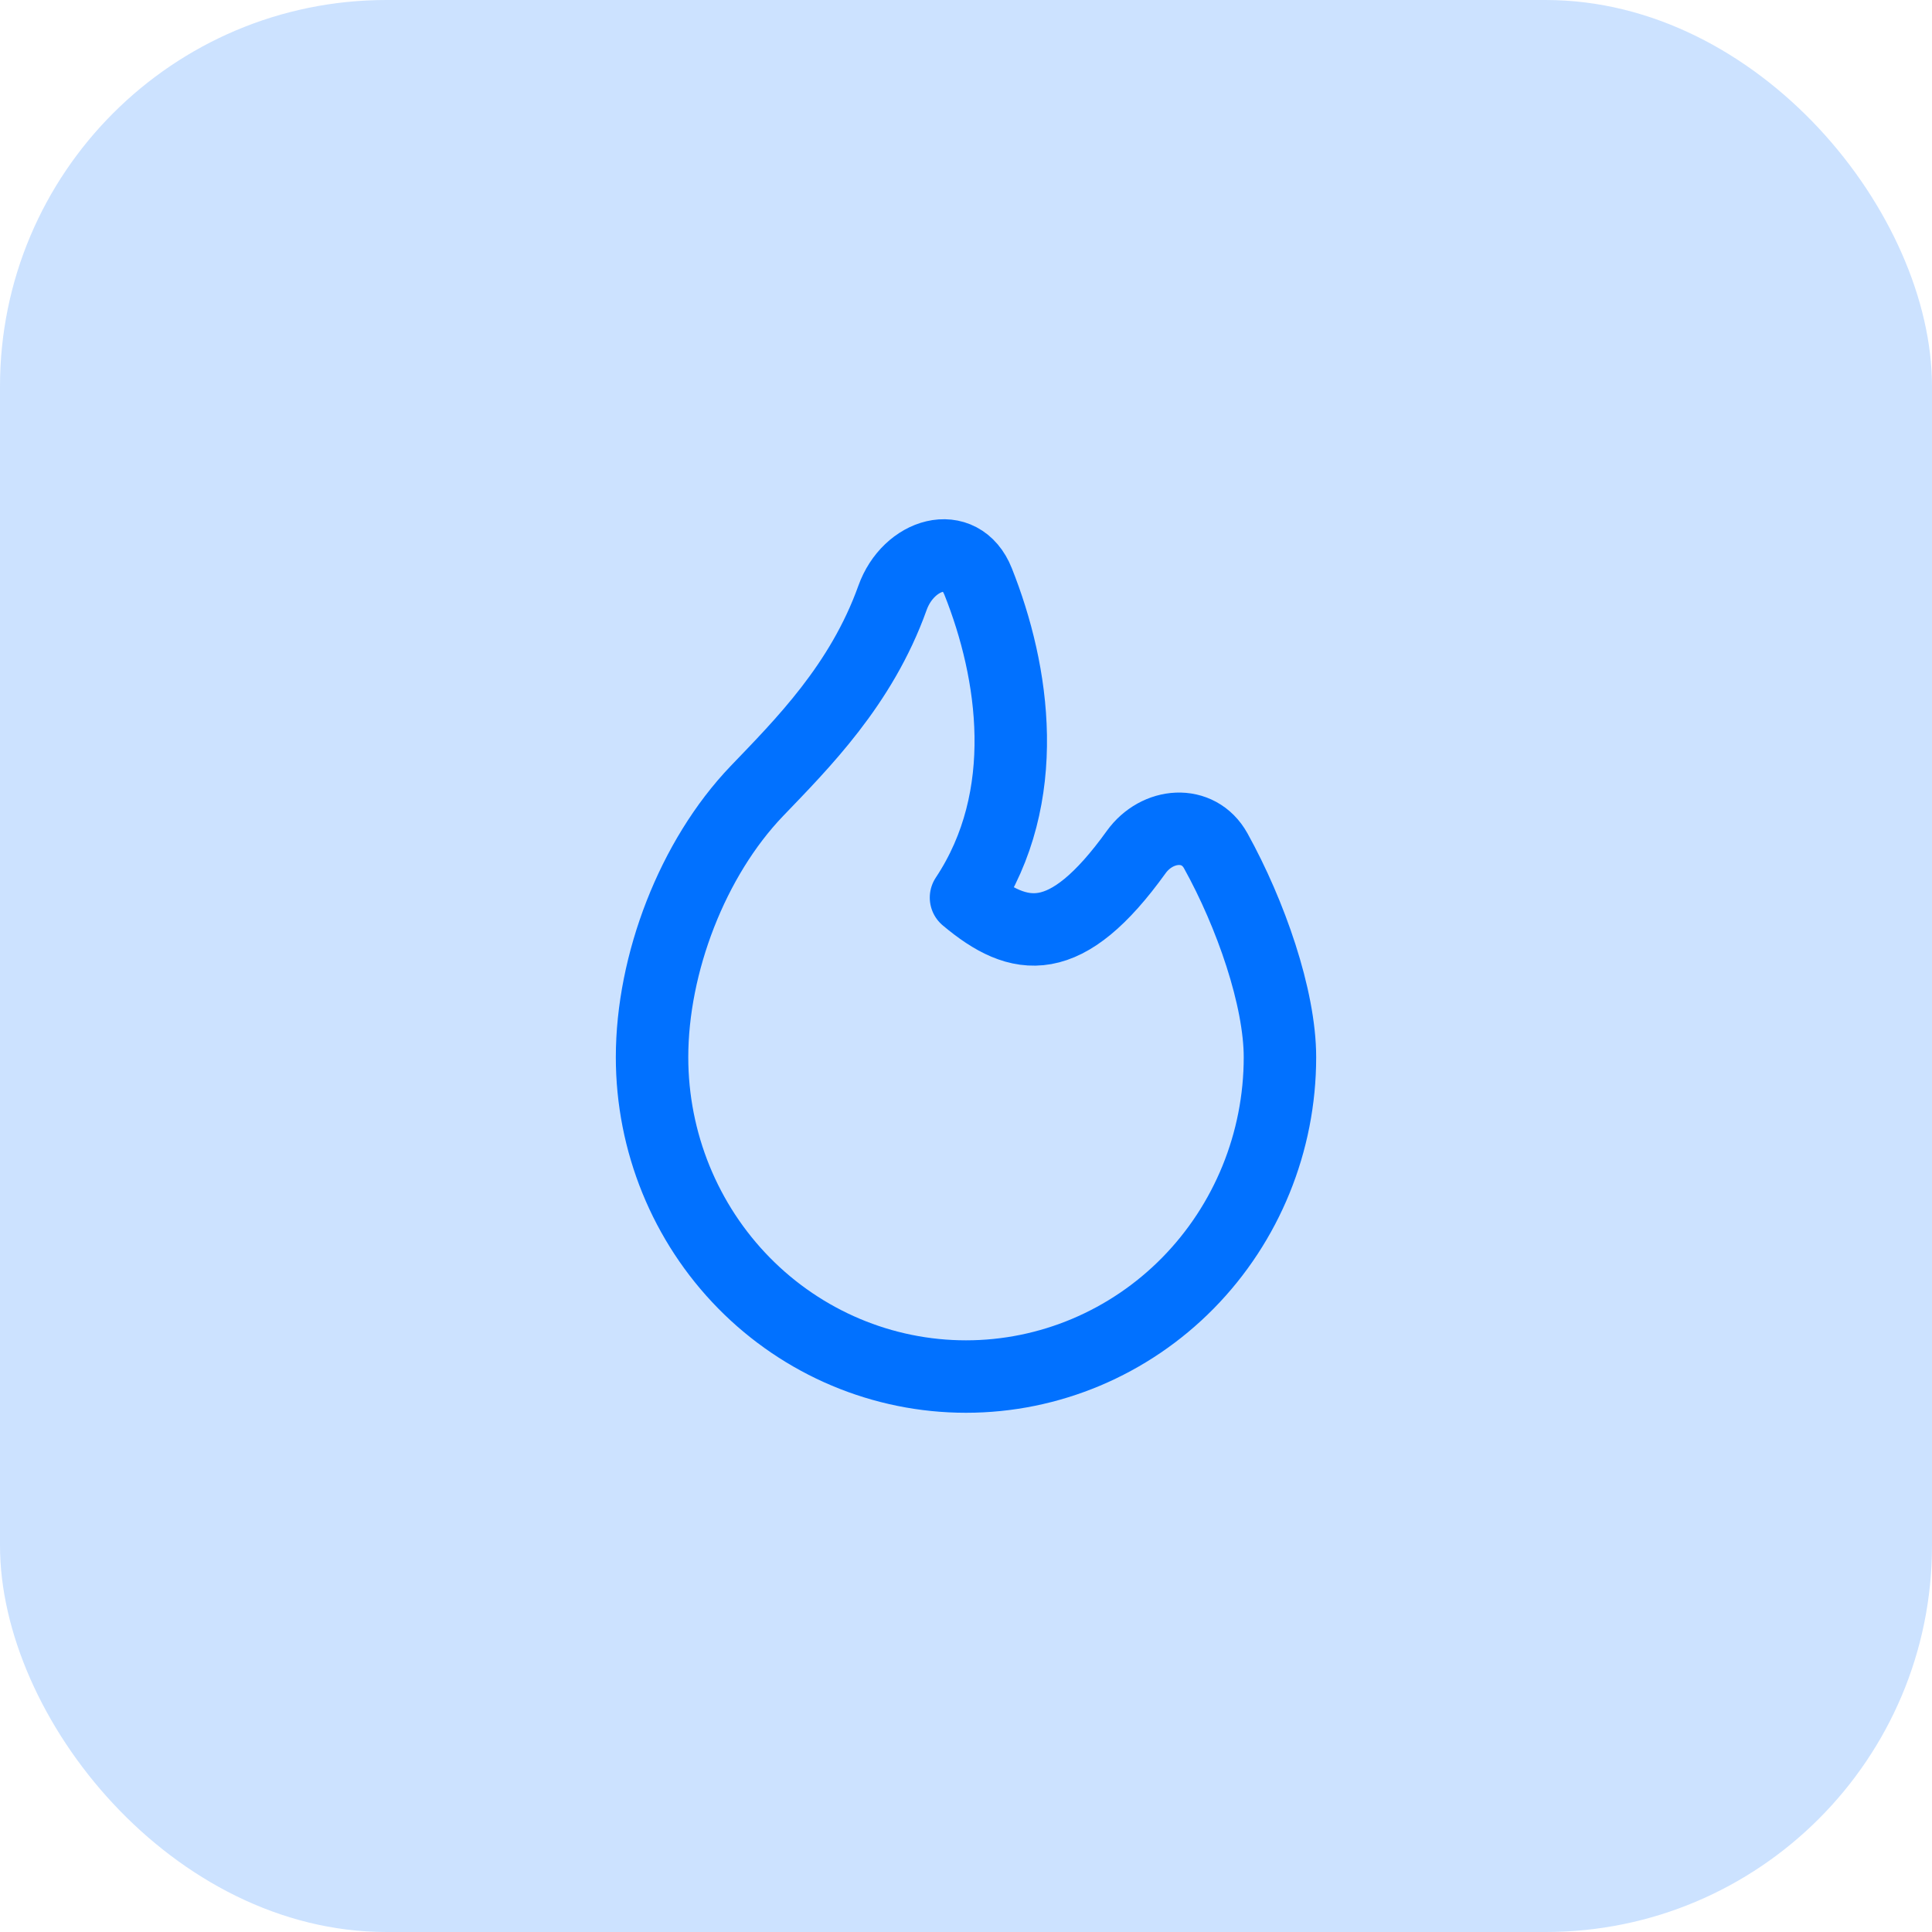 <svg width="40" height="40" viewBox="0 0 40 40" fill="none" xmlns="http://www.w3.org/2000/svg">
<rect width="40" height="40" rx="8" fill="#0171FF" fill-opacity="0.2"/>
<g clip-path="url(#clip0_3450_8212)">
<path d="M20 18.584C21.389 16.493 20.997 13.913 20.251 12.04C19.889 11.13 18.808 11.456 18.478 12.379C17.832 14.184 16.603 15.404 15.667 16.381C14.338 17.769 13.5 19.95 13.5 21.889C13.5 23.643 14.185 25.324 15.404 26.564C16.623 27.803 18.276 28.5 20 28.5C21.724 28.5 23.377 27.803 24.596 26.564C25.815 25.324 26.5 23.643 26.5 21.889C26.5 20.661 25.895 18.922 25.171 17.616C24.811 16.967 23.957 17.04 23.524 17.641C22.07 19.662 21.115 19.522 20 18.584Z" stroke="#0171FF" stroke-width="1.5" stroke-linecap="round" stroke-linejoin="round"/>
</g>
<defs>
<clipPath id="clip0_3450_8212">
<rect width="24" height="24" fill="white" transform="translate(8 8)"/>
</clipPath>
</defs>
</svg>
